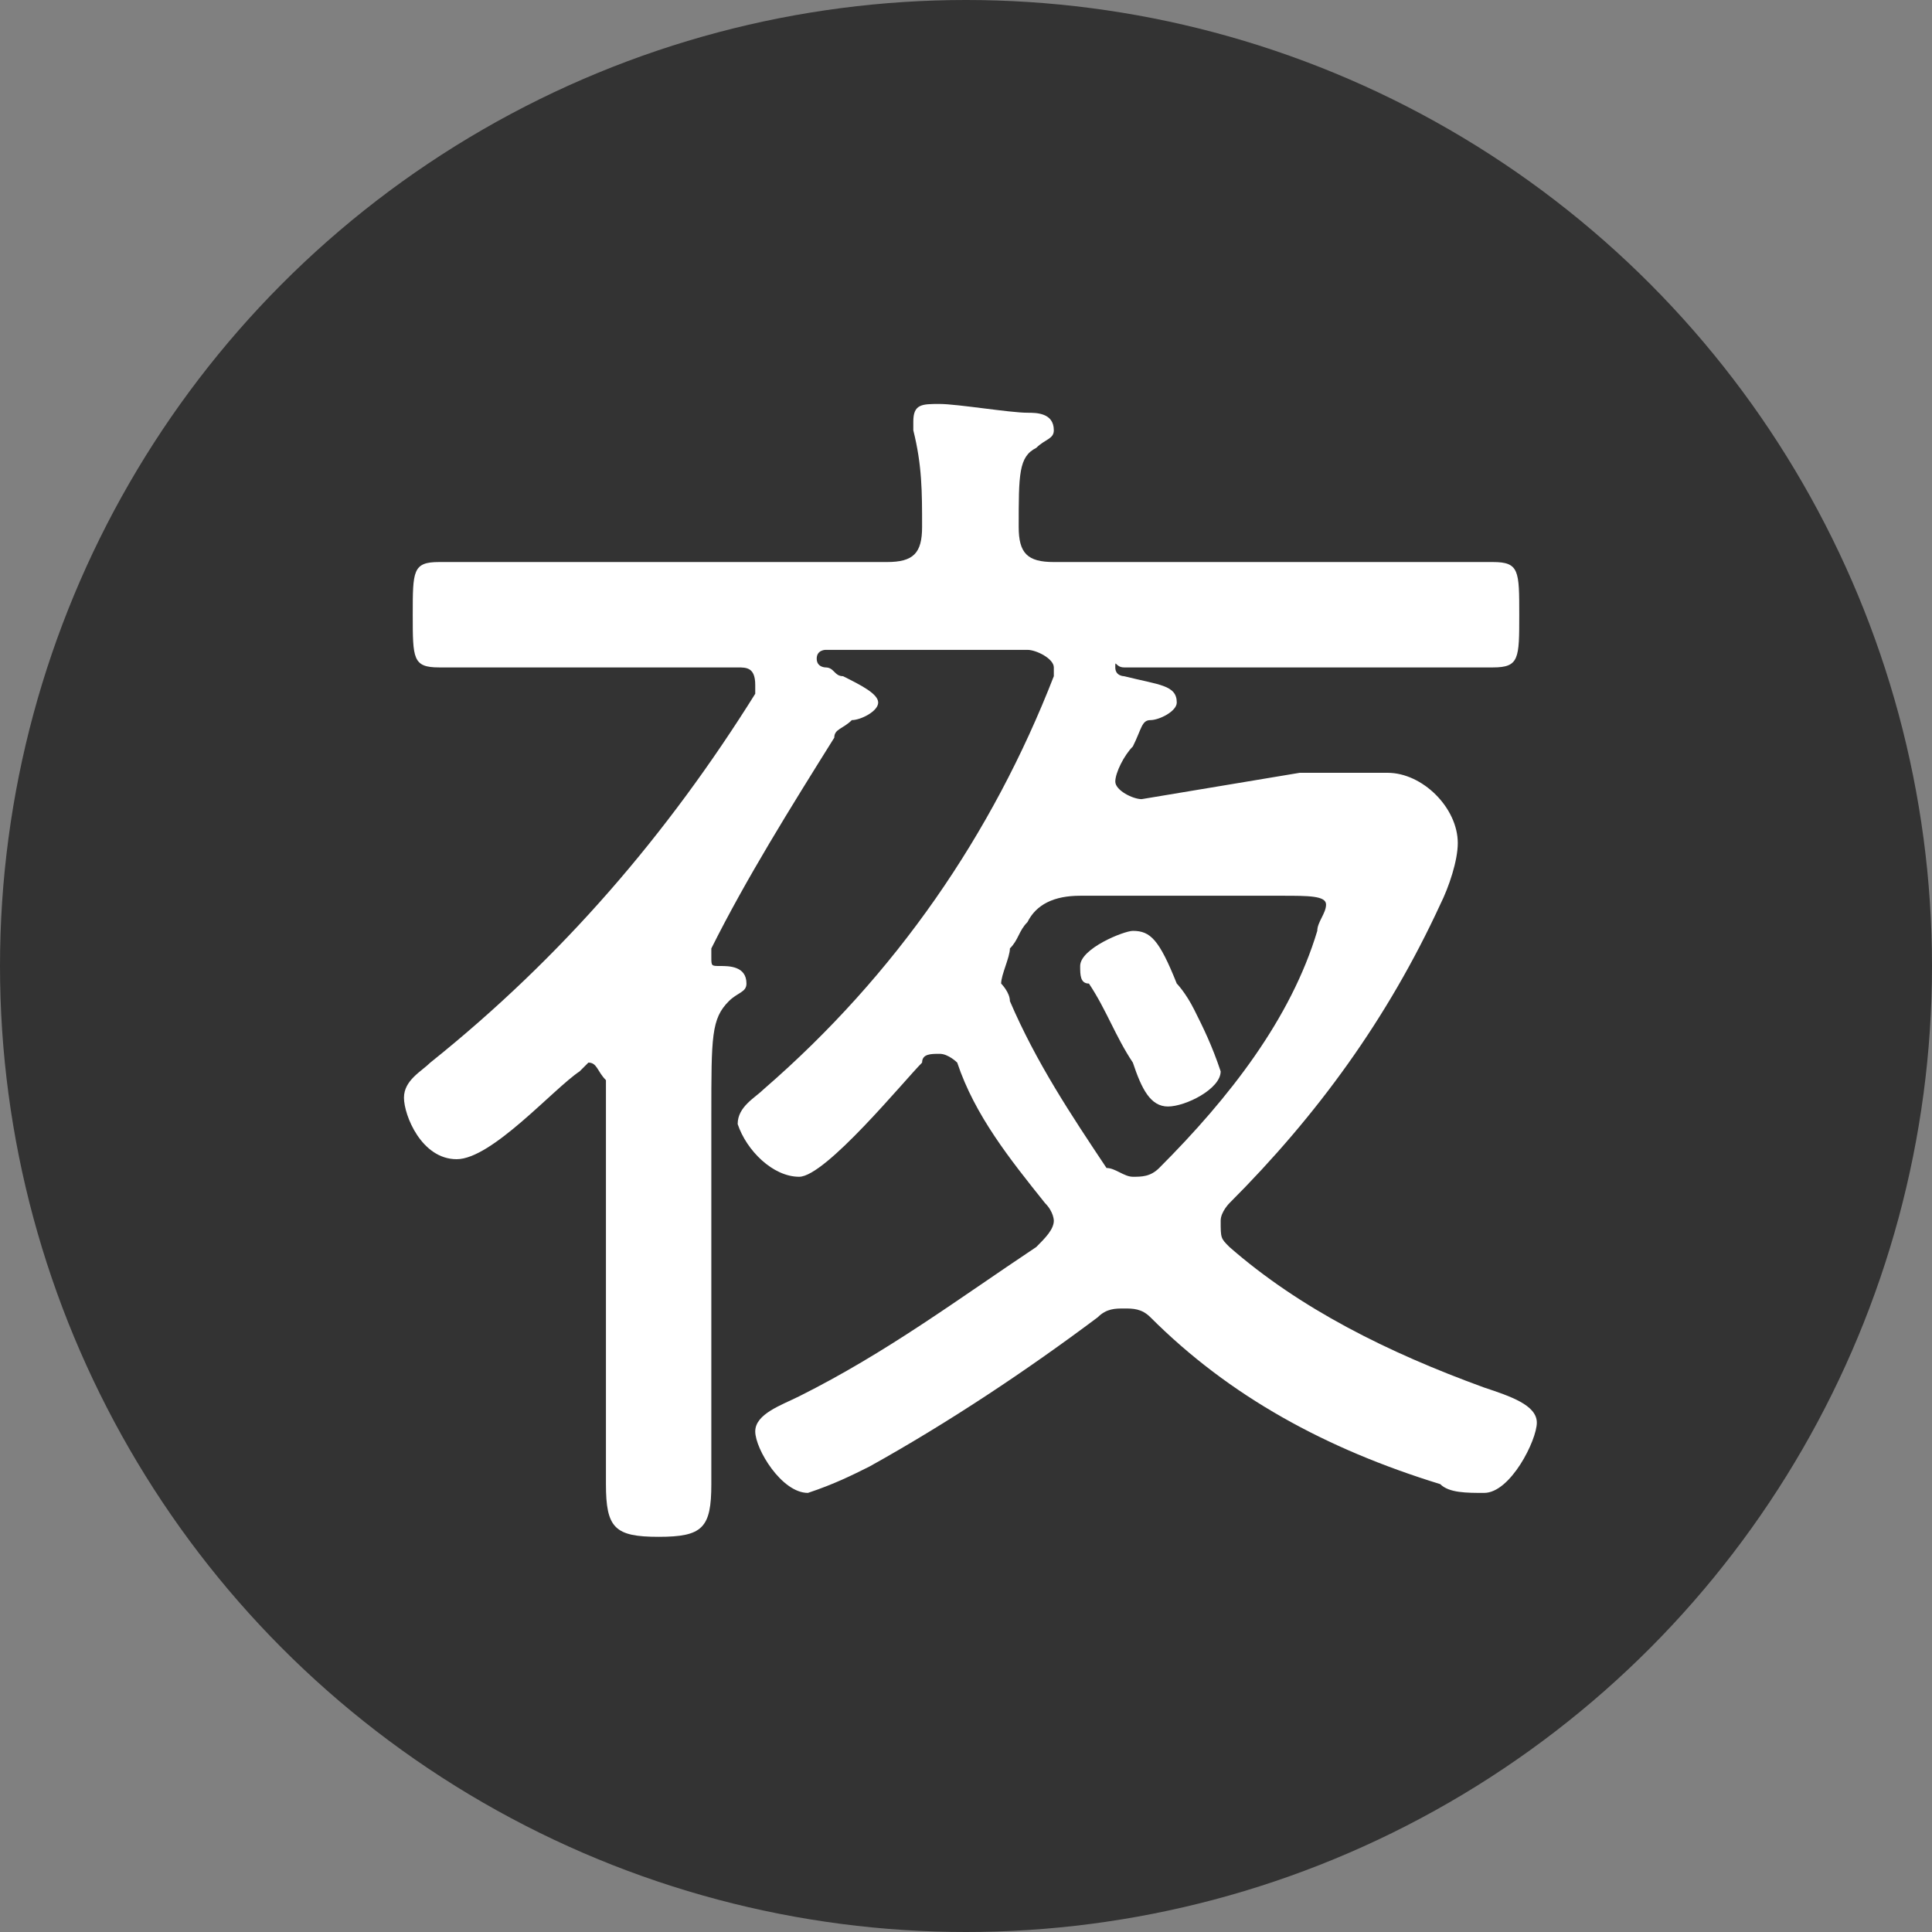 <?xml version="1.0" encoding="utf-8"?>
<!-- Generator: Adobe Illustrator 25.4.1, SVG Export Plug-In . SVG Version: 6.00 Build 0)  -->
<svg version="1.1" id="レイヤー_1" xmlns="http://www.w3.org/2000/svg" xmlns:xlink="http://www.w3.org/1999/xlink" x="0px"
	 y="0px" viewBox="0 0 22 22" style="enable-background:new 0 0 22 22;" xml:space="preserve">
<rect x="0" y="0" width="22" height="22" fill="#808080" stroke="none"/>
<style type="text/css">
	.st0{fill:#333333;}
	.st1{fill:#FFFFFF;}
</style>
<circle id="楕円形_16" class="st0" cx="11" cy="11" r="11"/>
<path id="パス_2495" class="st1" d="M13.2,13.3c-0.1,0.1-0.2,0.1-0.3,0.1c-0.1,0-0.2-0.1-0.3-0.1c-0.4-0.6-0.8-1.2-1.1-1.9
	c0-0.1-0.1-0.2-0.1-0.2c0-0.1,0.1-0.3,0.1-0.4c0.1-0.1,0.1-0.2,0.2-0.3c0.1-0.2,0.3-0.3,0.6-0.3h2.3c0.3,0,0.5,0,0.5,0.1
	c0,0.1-0.1,0.2-0.1,0.3C14.7,11.6,14,12.5,13.2,13.3z M13,9.1c-0.1,0-0.3-0.1-0.3-0.2c0-0.1,0.1-0.3,0.2-0.4
	c0.1-0.2,0.1-0.3,0.2-0.3s0.3-0.1,0.3-0.2c0-0.2-0.2-0.2-0.6-0.3c0,0-0.1,0-0.1-0.1s0,0,0.1,0h2.5c0.6,0,1.1,0,1.7,0
	c0.3,0,0.3-0.1,0.3-0.6s0-0.6-0.3-0.6c-0.6,0-1.1,0-1.7,0H12c-0.3,0-0.4-0.1-0.4-0.4c0-0.6,0-0.8,0.2-0.9C11.9,5,12,5,12,4.9
	c0-0.2-0.2-0.2-0.3-0.2c-0.2,0-0.8-0.1-1-0.1c-0.2,0-0.3,0-0.3,0.2c0,0,0,0.1,0,0.1c0.1,0.4,0.1,0.7,0.1,1.1c0,0.3-0.1,0.4-0.4,0.4
	H6.7c-0.5,0-1.1,0-1.7,0C4.7,6.4,4.7,6.5,4.7,7s0,0.6,0.3,0.6c0.6,0,1.1,0,1.7,0h1.7c0.1,0,0.2,0,0.2,0.2c0,0,0,0.1,0,0.1
	c-1,1.6-2.2,3-3.7,4.2c-0.1,0.1-0.3,0.2-0.3,0.4c0,0.2,0.2,0.7,0.6,0.7s1.1-0.8,1.4-1c0,0,0.1-0.1,0.1-0.1c0.1,0,0.1,0.1,0.2,0.2
	v3.1c0,0.5,0,1,0,1.5c0,0.5,0.1,0.6,0.6,0.6c0.5,0,0.6-0.1,0.6-0.6c0-0.5,0-1,0-1.5v-2.7c0-0.9,0-1.1,0.2-1.3
	c0.1-0.1,0.2-0.1,0.2-0.2c0-0.2-0.2-0.2-0.3-0.2c-0.1,0-0.1,0-0.1-0.1c0,0,0-0.1,0-0.1C8.5,10,9,9.2,9.5,8.4c0-0.1,0.1-0.1,0.2-0.2
	c0.1,0,0.3-0.1,0.3-0.2S9.8,7.8,9.6,7.7c-0.1,0-0.1-0.1-0.2-0.1c0,0-0.1,0-0.1-0.1c0-0.1,0.1-0.1,0.1-0.1h2.3c0.1,0,0.3,0.1,0.3,0.2
	c0,0,0,0.1,0,0.1c-0.7,1.8-1.8,3.4-3.3,4.7c-0.1,0.1-0.3,0.2-0.3,0.4c0.1,0.3,0.4,0.6,0.7,0.6c0.3,0,1.2-1.1,1.4-1.3
	c0-0.1,0.1-0.1,0.2-0.1c0.1,0,0.2,0.1,0.2,0.1c0.2,0.6,0.6,1.1,1,1.6c0.1,0.1,0.1,0.2,0.1,0.2c0,0.1-0.1,0.2-0.2,0.3
	c-0.9,0.6-1.7,1.2-2.7,1.7c-0.2,0.1-0.5,0.2-0.5,0.4c0,0.2,0.3,0.7,0.6,0.7c0.3-0.1,0.5-0.2,0.7-0.3c0.9-0.5,1.8-1.1,2.6-1.7
	c0.1-0.1,0.2-0.1,0.3-0.1c0.1,0,0.2,0,0.3,0.1c0.9,0.9,2,1.5,3.3,1.9c0.1,0.1,0.3,0.1,0.5,0.1c0.3,0,0.6-0.6,0.6-0.8
	s-0.3-0.3-0.6-0.4c-1.1-0.4-2.1-0.9-2.9-1.6c-0.1-0.1-0.1-0.1-0.1-0.3c0-0.1,0.1-0.2,0.1-0.2c1-1,1.8-2.1,2.4-3.4
	c0.1-0.2,0.2-0.5,0.2-0.7c0-0.4-0.4-0.8-0.8-0.8c-0.3,0-0.7,0-1,0L13,9.1z M13.4,11.2c-0.2-0.5-0.3-0.6-0.5-0.6
	c-0.1,0-0.6,0.2-0.6,0.4c0,0.1,0,0.2,0.1,0.2c0.2,0.3,0.3,0.6,0.5,0.9c0.1,0.3,0.2,0.5,0.4,0.5s0.6-0.2,0.6-0.4
	c-0.1-0.3-0.2-0.5-0.3-0.7C13.5,11.3,13.4,11.2,13.4,11.2L13.4,11.2z"/>
</svg>
